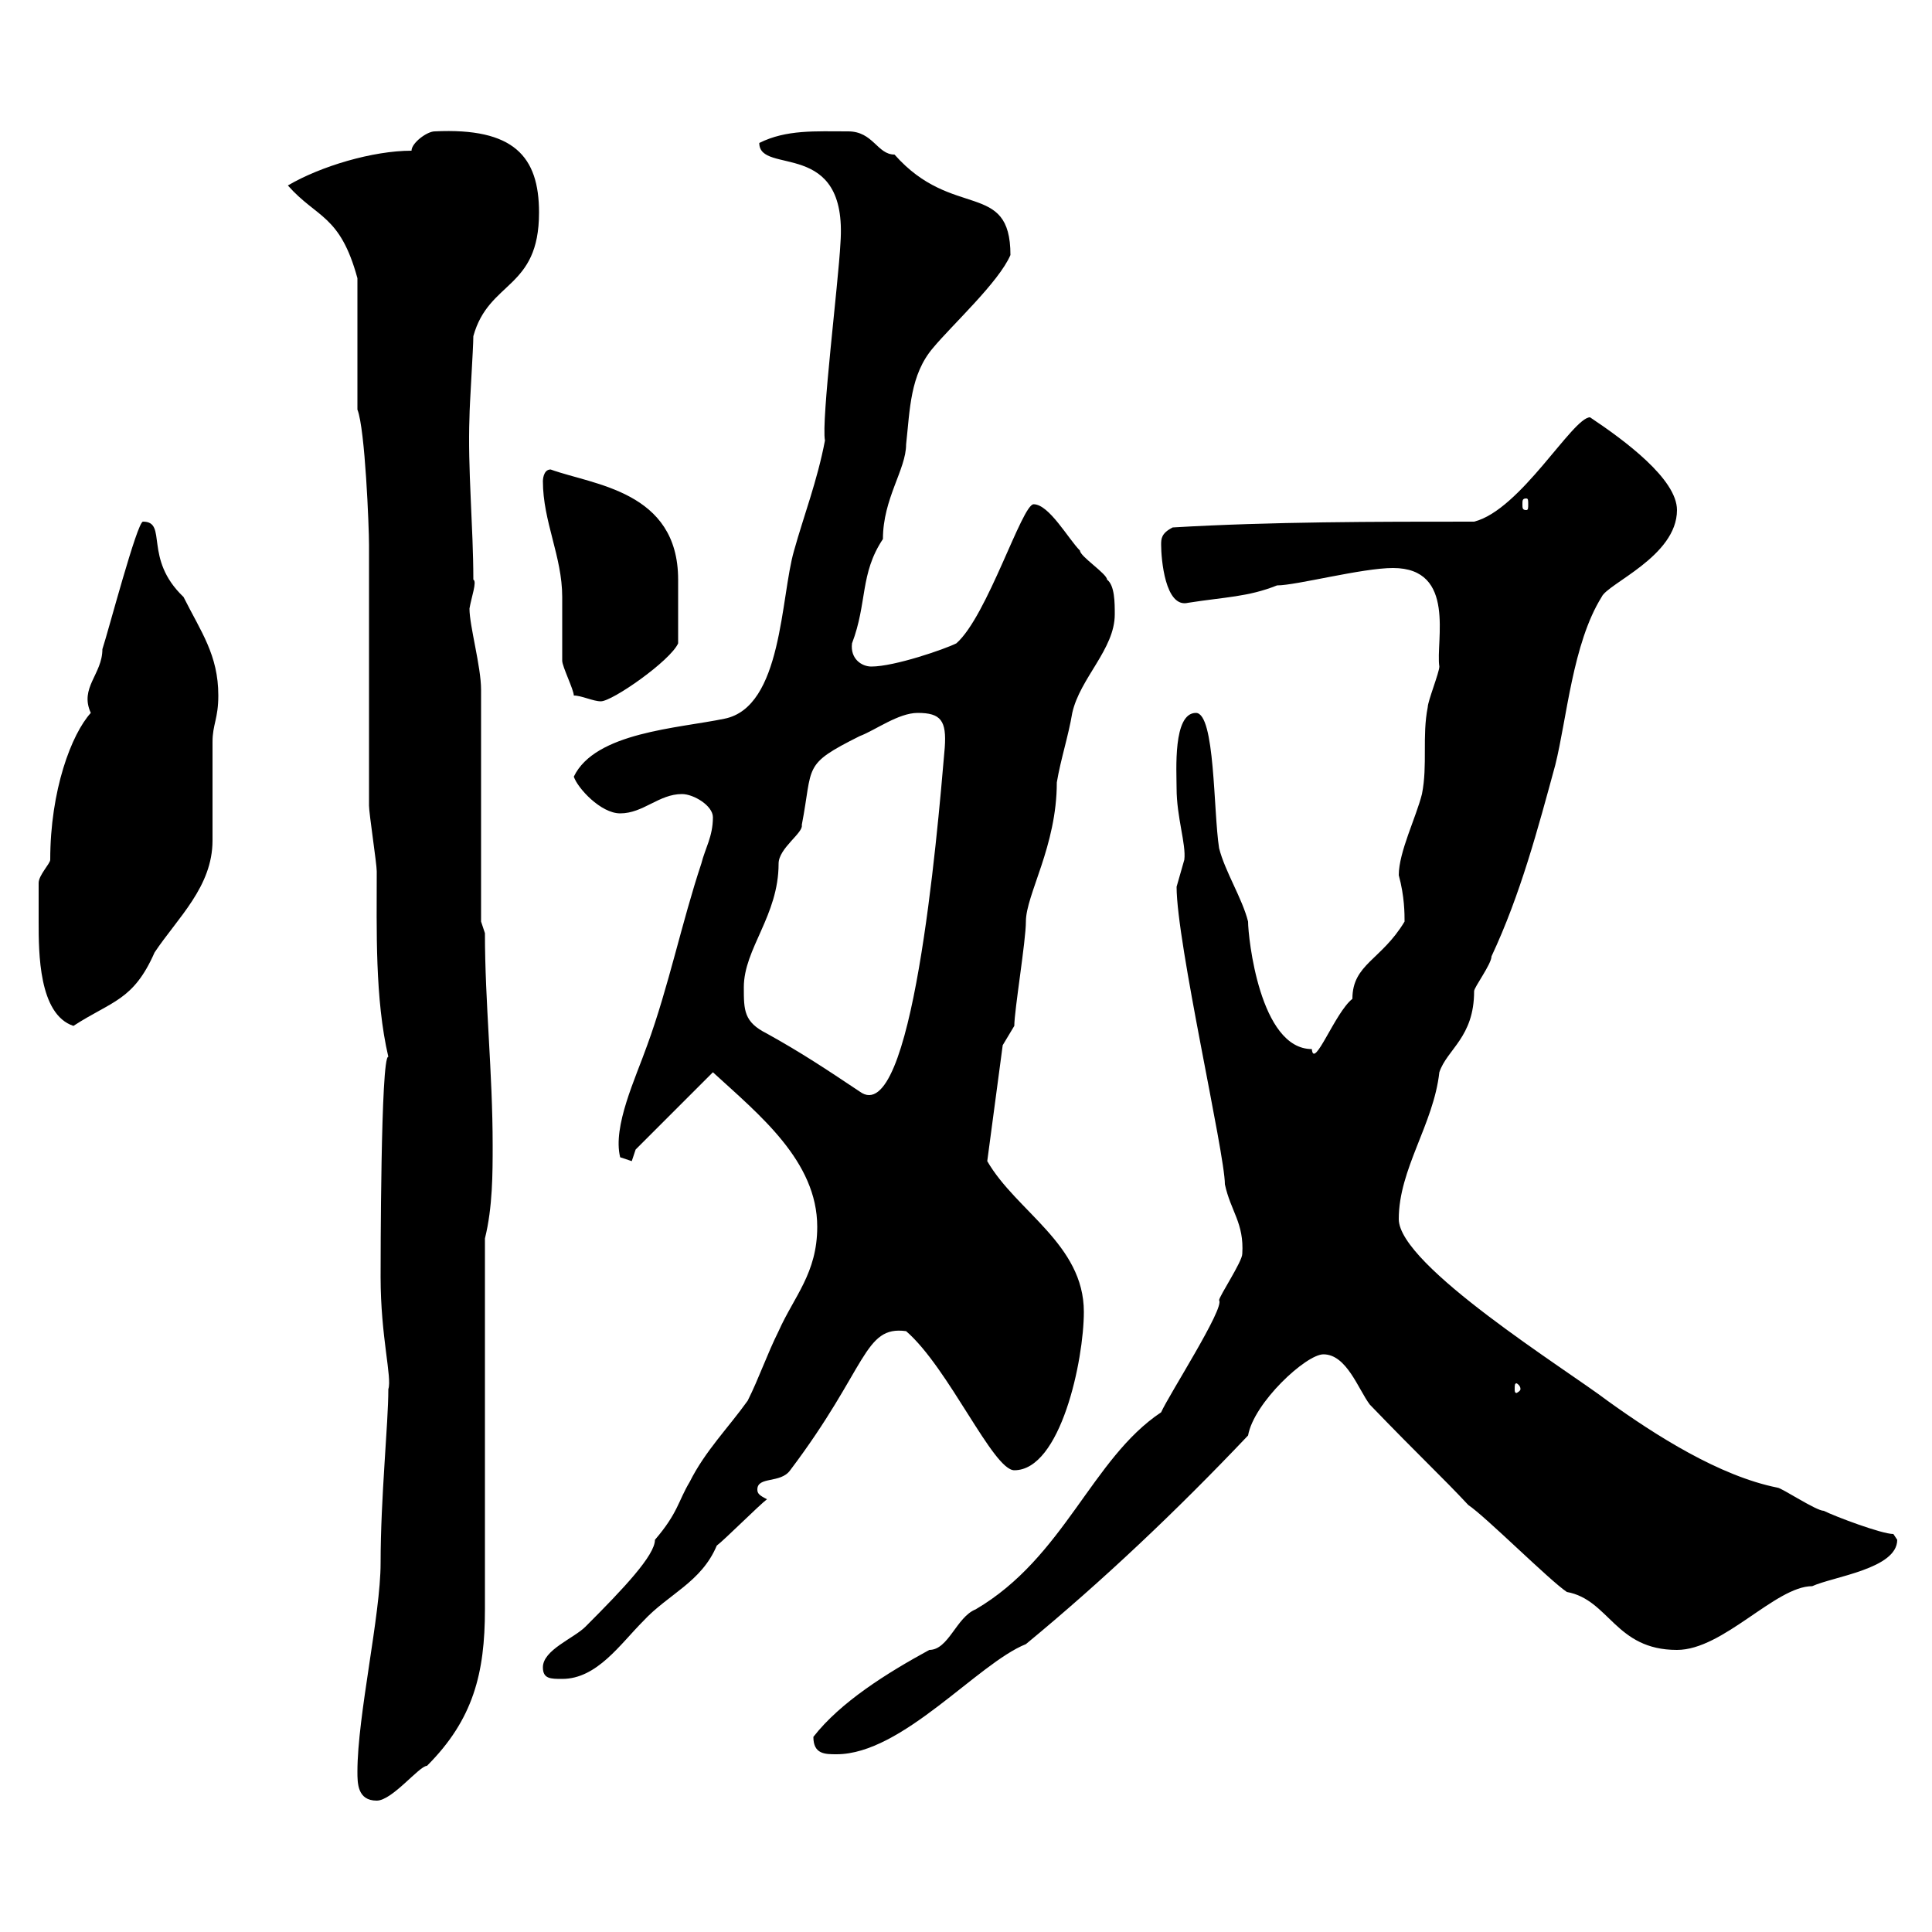 <svg xmlns="http://www.w3.org/2000/svg" xmlns:xlink="http://www.w3.org/1999/xlink" width="300" height="300"><path d="M55.50 275.10C55.50 276.90 55.50 279.60 58.50 279.60C60.90 279.60 65.10 274.20 66.30 274.20C73.50 267 75.30 259.80 75.30 249.90L75.30 192.30C76.50 187.50 76.50 182.10 76.50 177.90C76.50 166.50 75.30 155.70 75.30 144.90L74.70 143.10C74.70 137.70 74.70 112.50 74.70 107.10C74.70 103.50 72.90 97.20 72.90 94.50C73.20 92.70 74.10 90.30 73.50 90C73.50 81.90 72.60 72.60 72.90 64.80C72.90 63 73.50 54 73.50 52.20C75.90 43.50 83.70 45 83.70 33C83.70 24.30 79.80 19.80 67.50 20.40C66.30 20.40 63.90 22.20 63.90 23.40C57.90 23.40 49.80 25.80 44.70 28.80C49.20 33.90 52.80 33.30 55.50 43.20L55.50 63.60C56.70 66.60 57.30 81.90 57.30 84.60C57.30 88.20 57.30 121.50 57.30 125.10C57.30 126.30 58.50 134.10 58.50 135.30C58.50 144.30 58.20 155.10 60.30 164.10C59.10 163.80 59.10 196.50 59.10 198.30C59.10 207.60 60.90 213.90 60.30 215.70C60.30 221.10 59.10 232.50 59.10 242.70C59.10 250.80 55.50 266.40 55.50 275.10ZM126.30 269.70C126.30 272.40 128.10 272.40 129.90 272.40C140.10 272.40 151.80 258.30 159.30 255.30C171.30 245.40 182.70 234.60 193.80 222.90C194.70 217.80 202.80 210.30 205.50 210.30C209.10 210.30 210.90 215.70 212.70 218.10C220.80 226.50 223.80 229.20 228 233.70C230.70 235.50 240.60 245.40 243.30 247.20C249.90 248.40 250.80 256.20 260.40 256.20C267.60 256.20 275.70 246.30 281.40 246.30C284.70 244.80 294.60 243.60 294.60 239.10C294.60 239.10 294 238.20 294 238.20C292.20 238.20 285 235.50 283.20 234.60C282 234.60 276.60 231 276 231C267 229.20 257.10 222.90 249.60 217.50C243.30 212.70 217.20 196.50 217.20 189.30C217.20 181.50 222.60 174.60 223.50 166.50C224.70 162.90 228.90 161.10 228.90 153.90C228.90 153.30 231.60 149.70 231.60 148.50C236.10 138.90 238.80 128.70 241.50 118.80C243.30 111.60 244.20 99.90 248.70 92.70C249.60 90.60 260.40 86.40 260.40 79.20C260.40 74.40 252.30 68.40 246.90 64.80C244.20 64.80 236.10 79.20 228.90 81C213.60 81 197.40 81 182.10 81.90C180.30 82.80 180.30 83.70 180.30 84.60C180.30 86.70 180.90 94.50 184.50 93.60C190.20 92.70 193.80 92.70 198.30 90.90C201.30 90.90 211.50 88.20 216.30 88.20C226.20 88.20 222.90 99.60 223.50 103.50C223.50 104.40 221.70 108.90 221.70 109.80C220.80 114.30 221.70 118.80 220.80 123.30C219.90 126.90 217.20 132.30 217.20 135.90C218.10 139.20 218.10 141.90 218.10 143.10C214.50 149.10 210 149.70 210 155.10C207.30 157.20 204 166.20 203.70 162.90C195.60 162.90 193.80 145.50 193.80 143.10C192.90 139.50 190.20 135.30 189.30 131.70C188.40 126 188.70 110.70 185.70 110.70C182.10 110.70 182.70 119.70 182.70 122.40C182.70 126.90 184.20 131.10 183.90 133.50C183.90 133.50 182.70 137.70 182.70 137.70C182.70 146.40 190.20 179.10 190.20 183.90C191.10 188.10 193.20 189.90 192.90 194.70C192.90 195.90 189.30 201.30 189.30 201.90C190.20 203.10 181.50 216.60 180.30 219.30C169.50 226.50 165.30 241.80 151.50 249.90C148.50 251.10 147.30 256.20 144.30 256.20C137.70 259.80 130.50 264.30 126.30 269.70ZM84.30 258.90C84.30 260.70 85.50 260.70 87.30 260.70C92.70 260.70 96.30 255.30 99.90 251.70C103.80 247.50 108.90 245.70 111.30 240C112.50 239.10 117.90 233.70 119.10 232.80C117.90 232.20 117.60 231.90 117.60 231.30C117.60 229.20 121.20 230.40 122.70 228.30C134.70 212.40 134.10 205.80 140.70 206.70C147.30 212.40 154.20 228.30 157.50 228.30C164.70 228.30 168.30 211.20 168.30 203.70C168.30 193.20 157.80 188.10 153.30 180.30L155.70 162.30L157.50 159.30C157.50 156.90 159.30 146.10 159.30 143.10C159.30 138.90 164.10 131.40 164.10 121.50C164.70 117.90 165.90 114.30 166.50 110.70C167.70 105.30 173.10 100.80 173.10 95.40C173.10 93.60 173.10 90.90 171.90 90C171.90 89.10 167.70 86.40 167.70 85.50C165.90 83.70 162.90 78.30 160.50 78.30C158.70 78.30 153.30 95.70 148.50 99.90C146.70 100.80 138.90 103.50 135.30 103.50C133.80 103.50 132 102.30 132.30 99.90C134.70 93.60 133.50 89.10 137.10 83.70C137.10 77.40 140.70 72.90 140.70 69C141.30 63.60 141.30 58.20 144.90 54C147.90 50.40 155.10 43.80 156.90 39.60C156.90 27.90 147.90 34.20 138.90 24C136.20 24 135.60 20.40 131.70 20.40C126.60 20.40 122.10 20.10 117.90 22.20C117.90 27.30 131.70 21.30 130.50 37.80C130.20 43.80 127.50 65.40 128.10 68.40C126.90 74.70 124.80 80.10 123.30 85.50C121.20 92.70 121.50 109.80 112.50 111.60C105.30 113.10 92.40 113.70 89.10 120.60C89.70 122.40 93.30 126.30 96.30 126.30C99.90 126.30 102.30 123.30 105.90 123.30C107.70 123.30 110.70 125.10 110.70 126.90C110.70 129.90 109.50 131.70 108.90 134.10C105.90 143.10 103.80 153.30 100.50 162.30C98.70 167.40 95.10 174.90 96.30 179.70C96.30 179.70 98.10 180.30 98.10 180.30L98.70 178.50L110.70 166.50C117.90 173.10 126.90 180.30 126.90 190.50C126.90 197.70 123.30 201.30 120.90 206.70C119.10 210.30 117.90 213.90 116.10 217.50C113.10 221.70 109.50 225.30 107.10 230.10C105.30 233.10 105.30 234.90 101.70 239.10C101.70 241.50 96.90 246.60 90.90 252.60C89.10 254.40 84.30 256.20 84.30 258.90ZM236.10 215.70C236.10 216 235.50 216.30 235.50 216.30C235.20 216.30 235.20 216 235.20 215.70C235.20 215.10 235.20 214.80 235.50 214.80C235.50 214.80 236.10 215.10 236.10 215.70ZM115.50 153.30C115.50 147.30 120.90 142.20 120.90 134.10C120.90 131.70 124.80 129.30 124.50 128.10C126.30 118.80 124.50 118.80 133.50 114.30C135.90 113.40 139.50 110.70 142.50 110.70C146.10 110.70 147 111.90 146.70 116.10C145.50 130.20 141.60 175.50 133.50 169.50C128.10 165.90 124.50 163.50 119.10 160.50C115.50 158.70 115.50 156.90 115.50 153.30ZM6 143.10C6 147.90 6 157.50 11.40 159.30C17.40 155.40 20.70 155.40 24 147.90C27.60 142.50 33 137.70 33 130.50C33 128.70 33 117 33 115.20C33 112.50 33.90 111.60 33.90 108C33.90 101.70 31.20 98.10 28.50 92.70C22.20 86.70 26.10 81 22.20 81C21.30 81 16.80 98.10 15.90 100.80C15.90 104.70 12.30 106.80 14.10 110.70C11.10 114 7.80 122.70 7.80 133.50C7.80 134.10 6 135.90 6 137.10C6 137.70 6 142.50 6 143.10ZM89.10 108C90.30 108 92.10 108.90 93.30 108.90C95.10 108.90 104.10 102.60 105.30 99.90C105.30 96.30 105.30 92.70 105.30 90C105.30 76.20 92.10 75.30 85.50 72.90C84.30 72.90 84.30 74.70 84.30 74.70C84.30 81 87.30 86.40 87.30 92.70C87.30 93.60 87.30 101.70 87.30 102.60C87.30 103.50 89.10 107.10 89.10 108ZM237 77.40C237.30 77.40 237.30 77.70 237.30 78.30C237.30 78.90 237.30 79.20 237 79.20C236.40 79.20 236.40 78.90 236.40 78.30C236.40 77.70 236.40 77.40 237 77.40Z"/></svg>